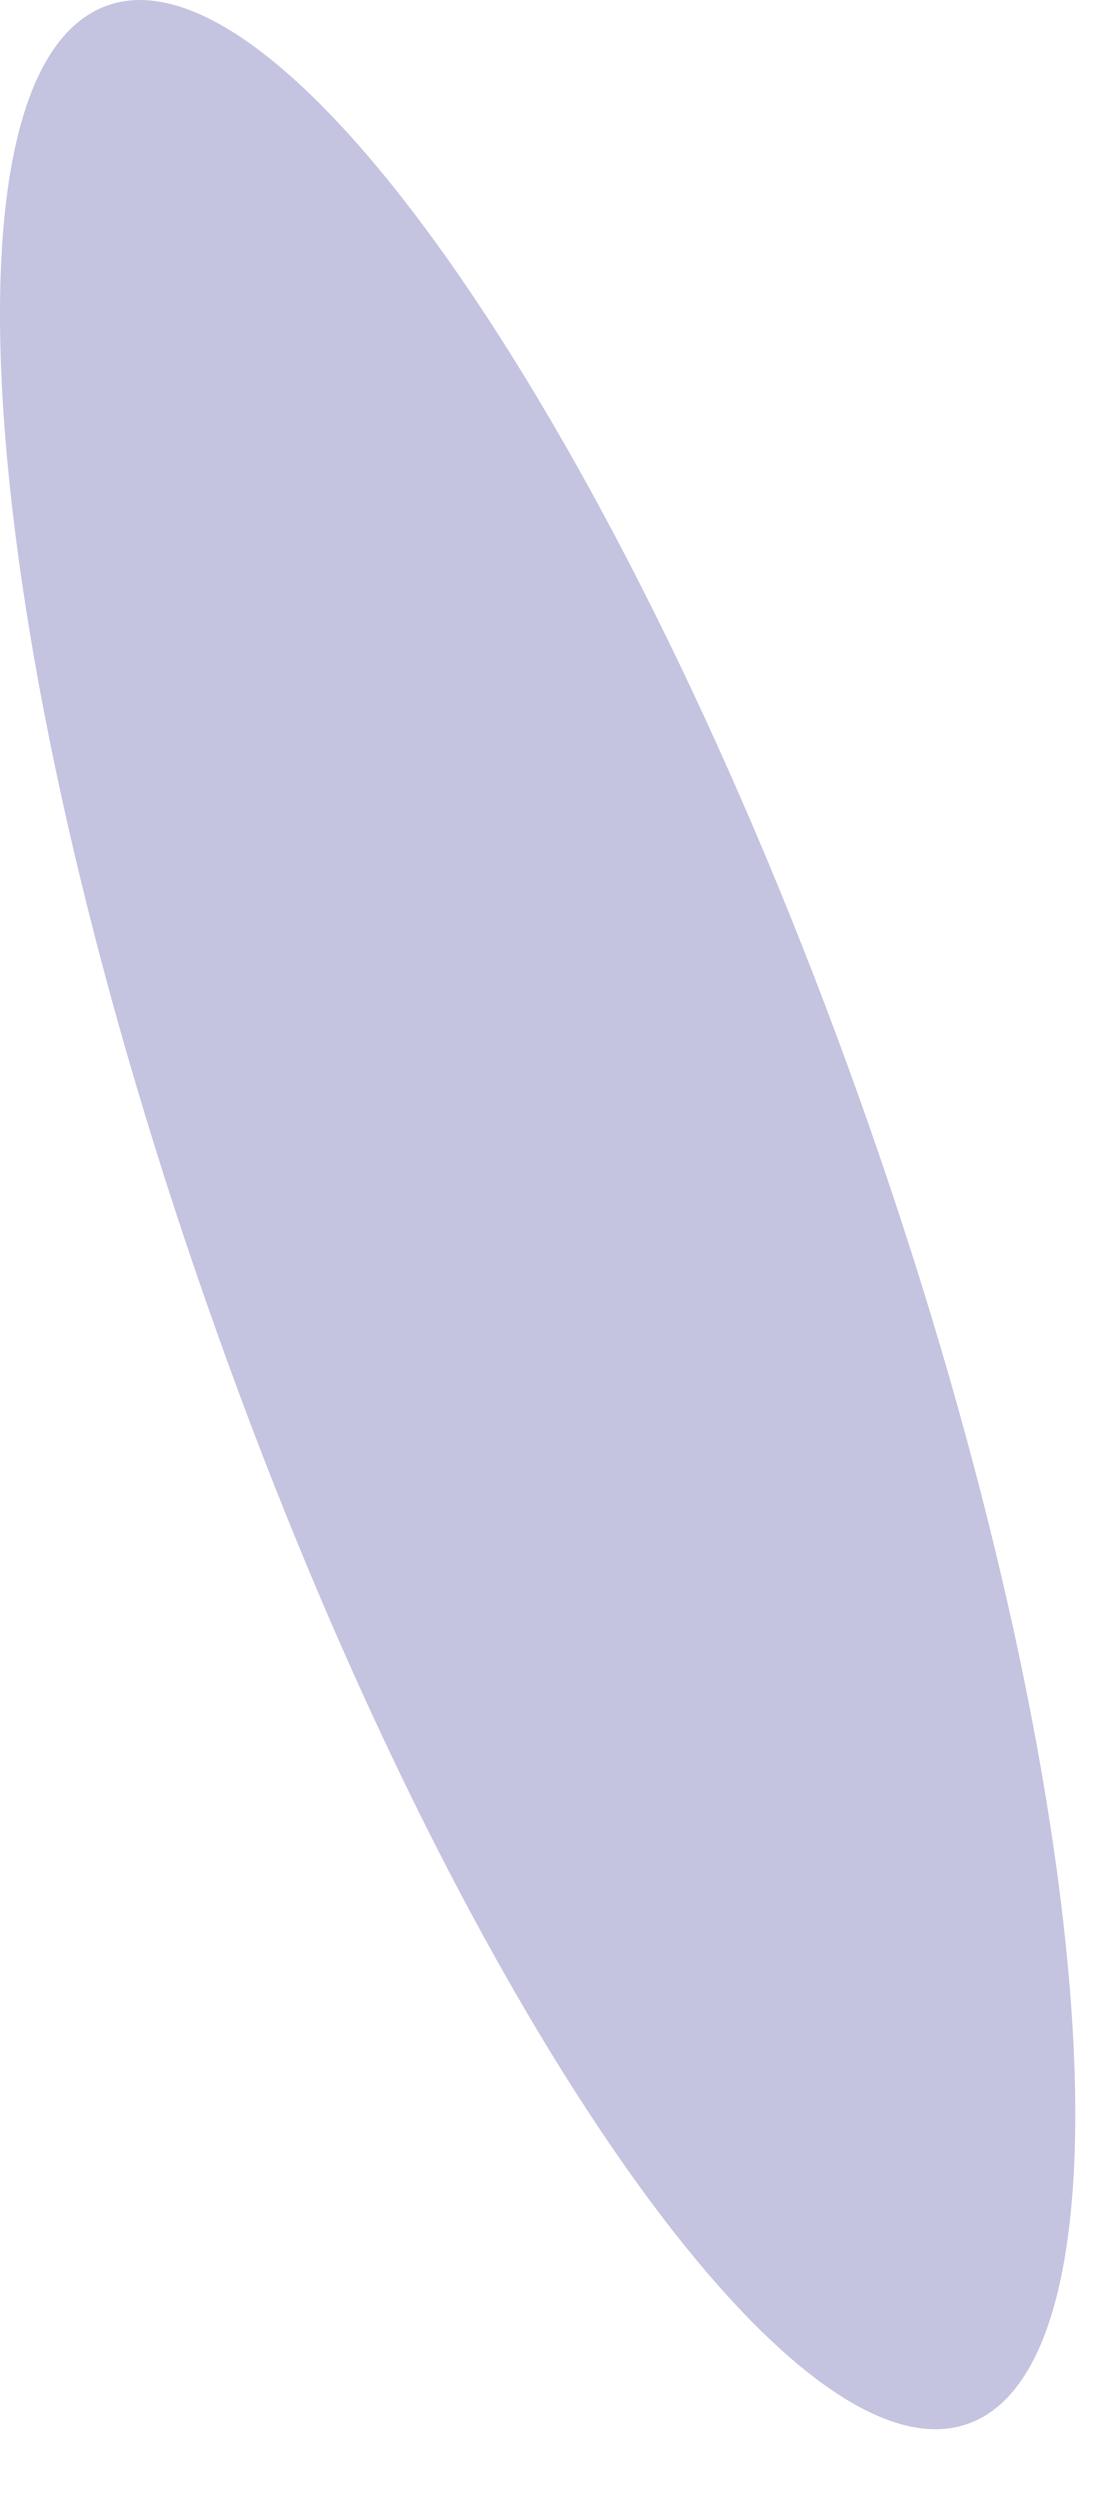 <?xml version="1.0" encoding="utf-8"?>
<svg xmlns="http://www.w3.org/2000/svg" fill="none" height="100%" overflow="visible" preserveAspectRatio="none" style="display: block;" viewBox="0 0 15 34" width="100%">
<path d="M2.94 18.086C6.168 27.168 10.761 33.824 13.177 32.965C15.594 32.105 14.944 24.045 11.707 14.963C8.469 5.881 3.885 -0.785 1.46 0.075C-0.966 0.934 -0.298 9.004 2.94 18.086Z" fill="#C4C3E0" id="Vector"/>
</svg>
